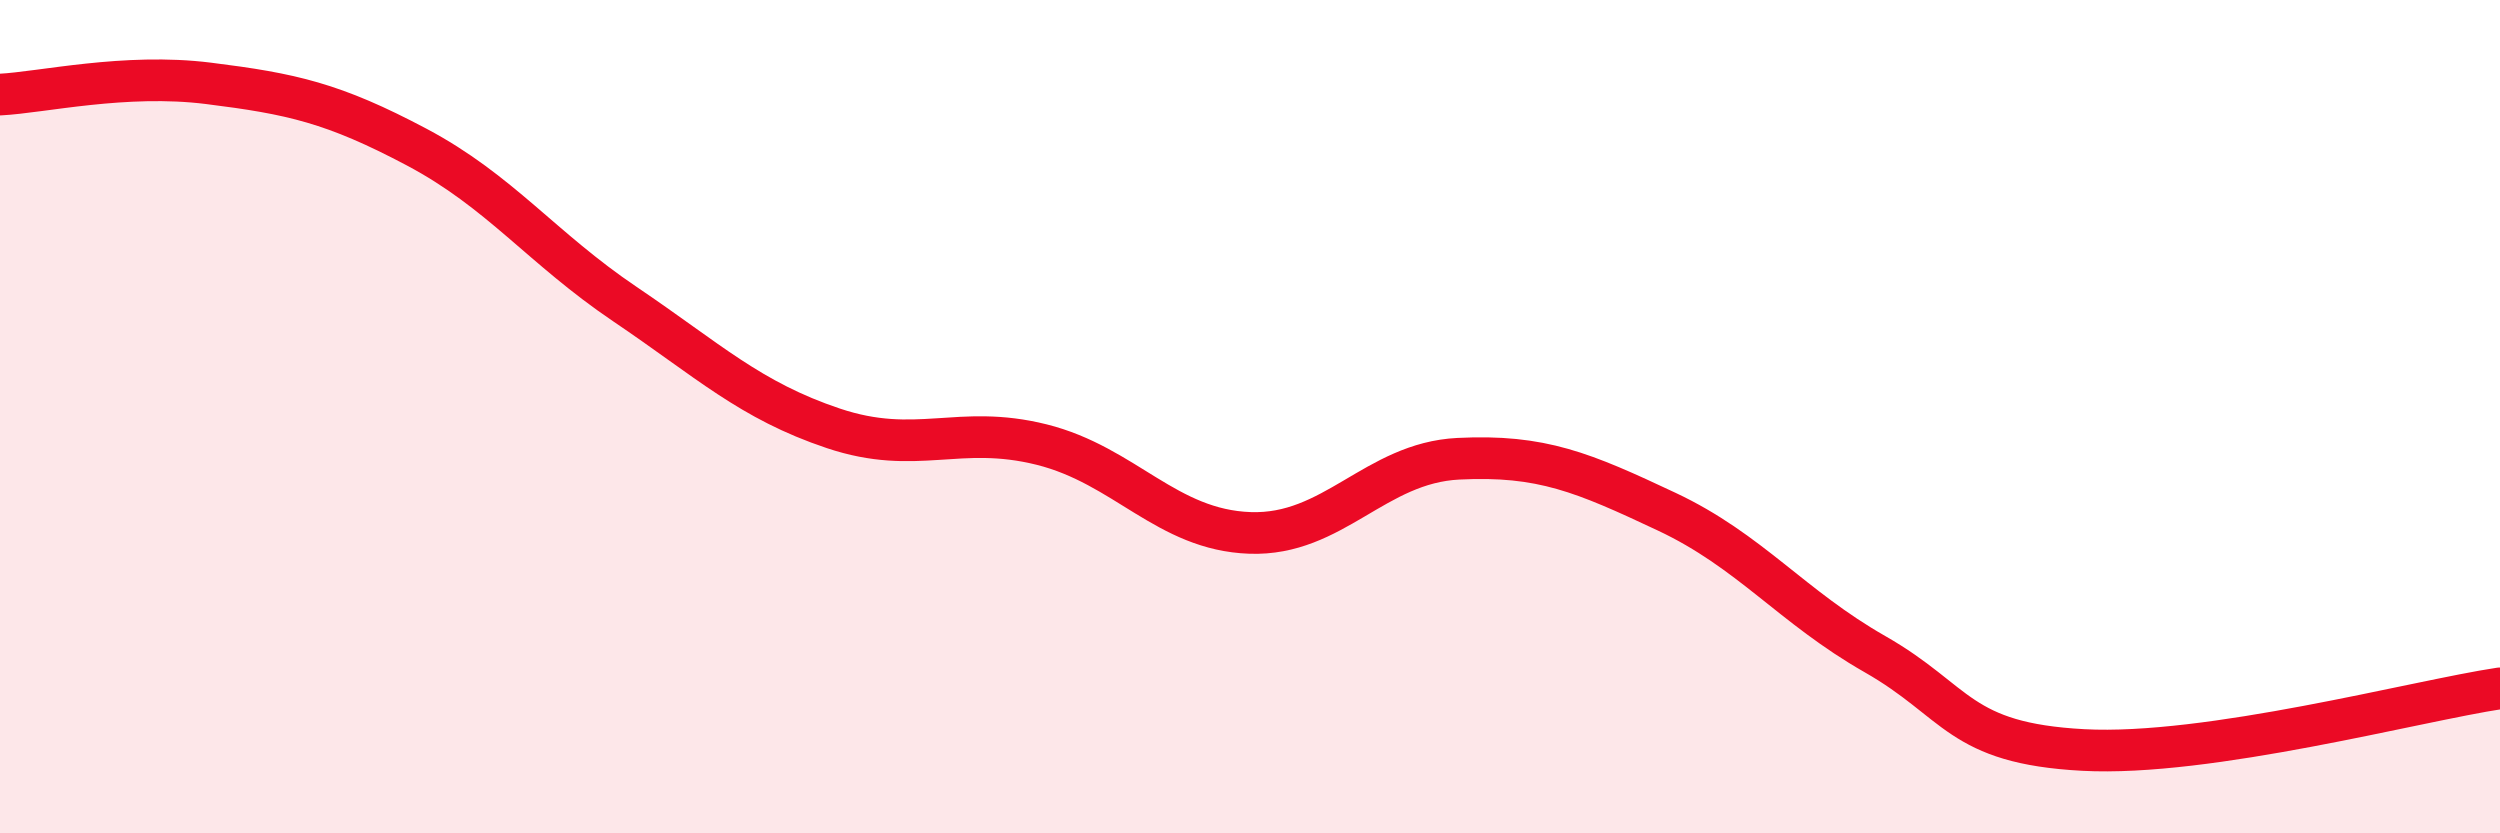 
    <svg width="60" height="20" viewBox="0 0 60 20" xmlns="http://www.w3.org/2000/svg">
      <path
        d="M 0,2.27 C 1,2.22 3,1.75 5,2 C 7,2.25 8,2.47 10,3.53 C 12,4.59 13,5.95 15,7.3 C 17,8.65 18,9.61 20,10.28 C 22,10.95 23,10.17 25,10.67 C 27,11.17 28,12.72 30,12.79 C 32,12.86 33,11.11 35,11.01 C 37,10.91 38,11.34 40,12.28 C 42,13.22 43,14.56 45,15.7 C 47,16.84 47,17.84 50,18 C 53,18.16 58,16.82 60,16.52L60 20L0 20Z"
        fill="#EB0A25"
        opacity="0.1"
        stroke-linecap="round"
        stroke-linejoin="round"
      />
      <path
        d="M 0,2.27 C 1,2.22 3,1.75 5,2 C 7,2.25 8,2.47 10,3.53 C 12,4.59 13,5.95 15,7.3 C 17,8.65 18,9.61 20,10.28 C 22,10.95 23,10.17 25,10.67 C 27,11.17 28,12.72 30,12.79 C 32,12.86 33,11.11 35,11.01 C 37,10.91 38,11.34 40,12.28 C 42,13.22 43,14.56 45,15.7 C 47,16.84 47,17.84 50,18 C 53,18.16 58,16.82 60,16.52"
        stroke="#EB0A25"
        stroke-width="1"
        fill="none"
        stroke-linecap="round"
        stroke-linejoin="round"
      />
    </svg>
  